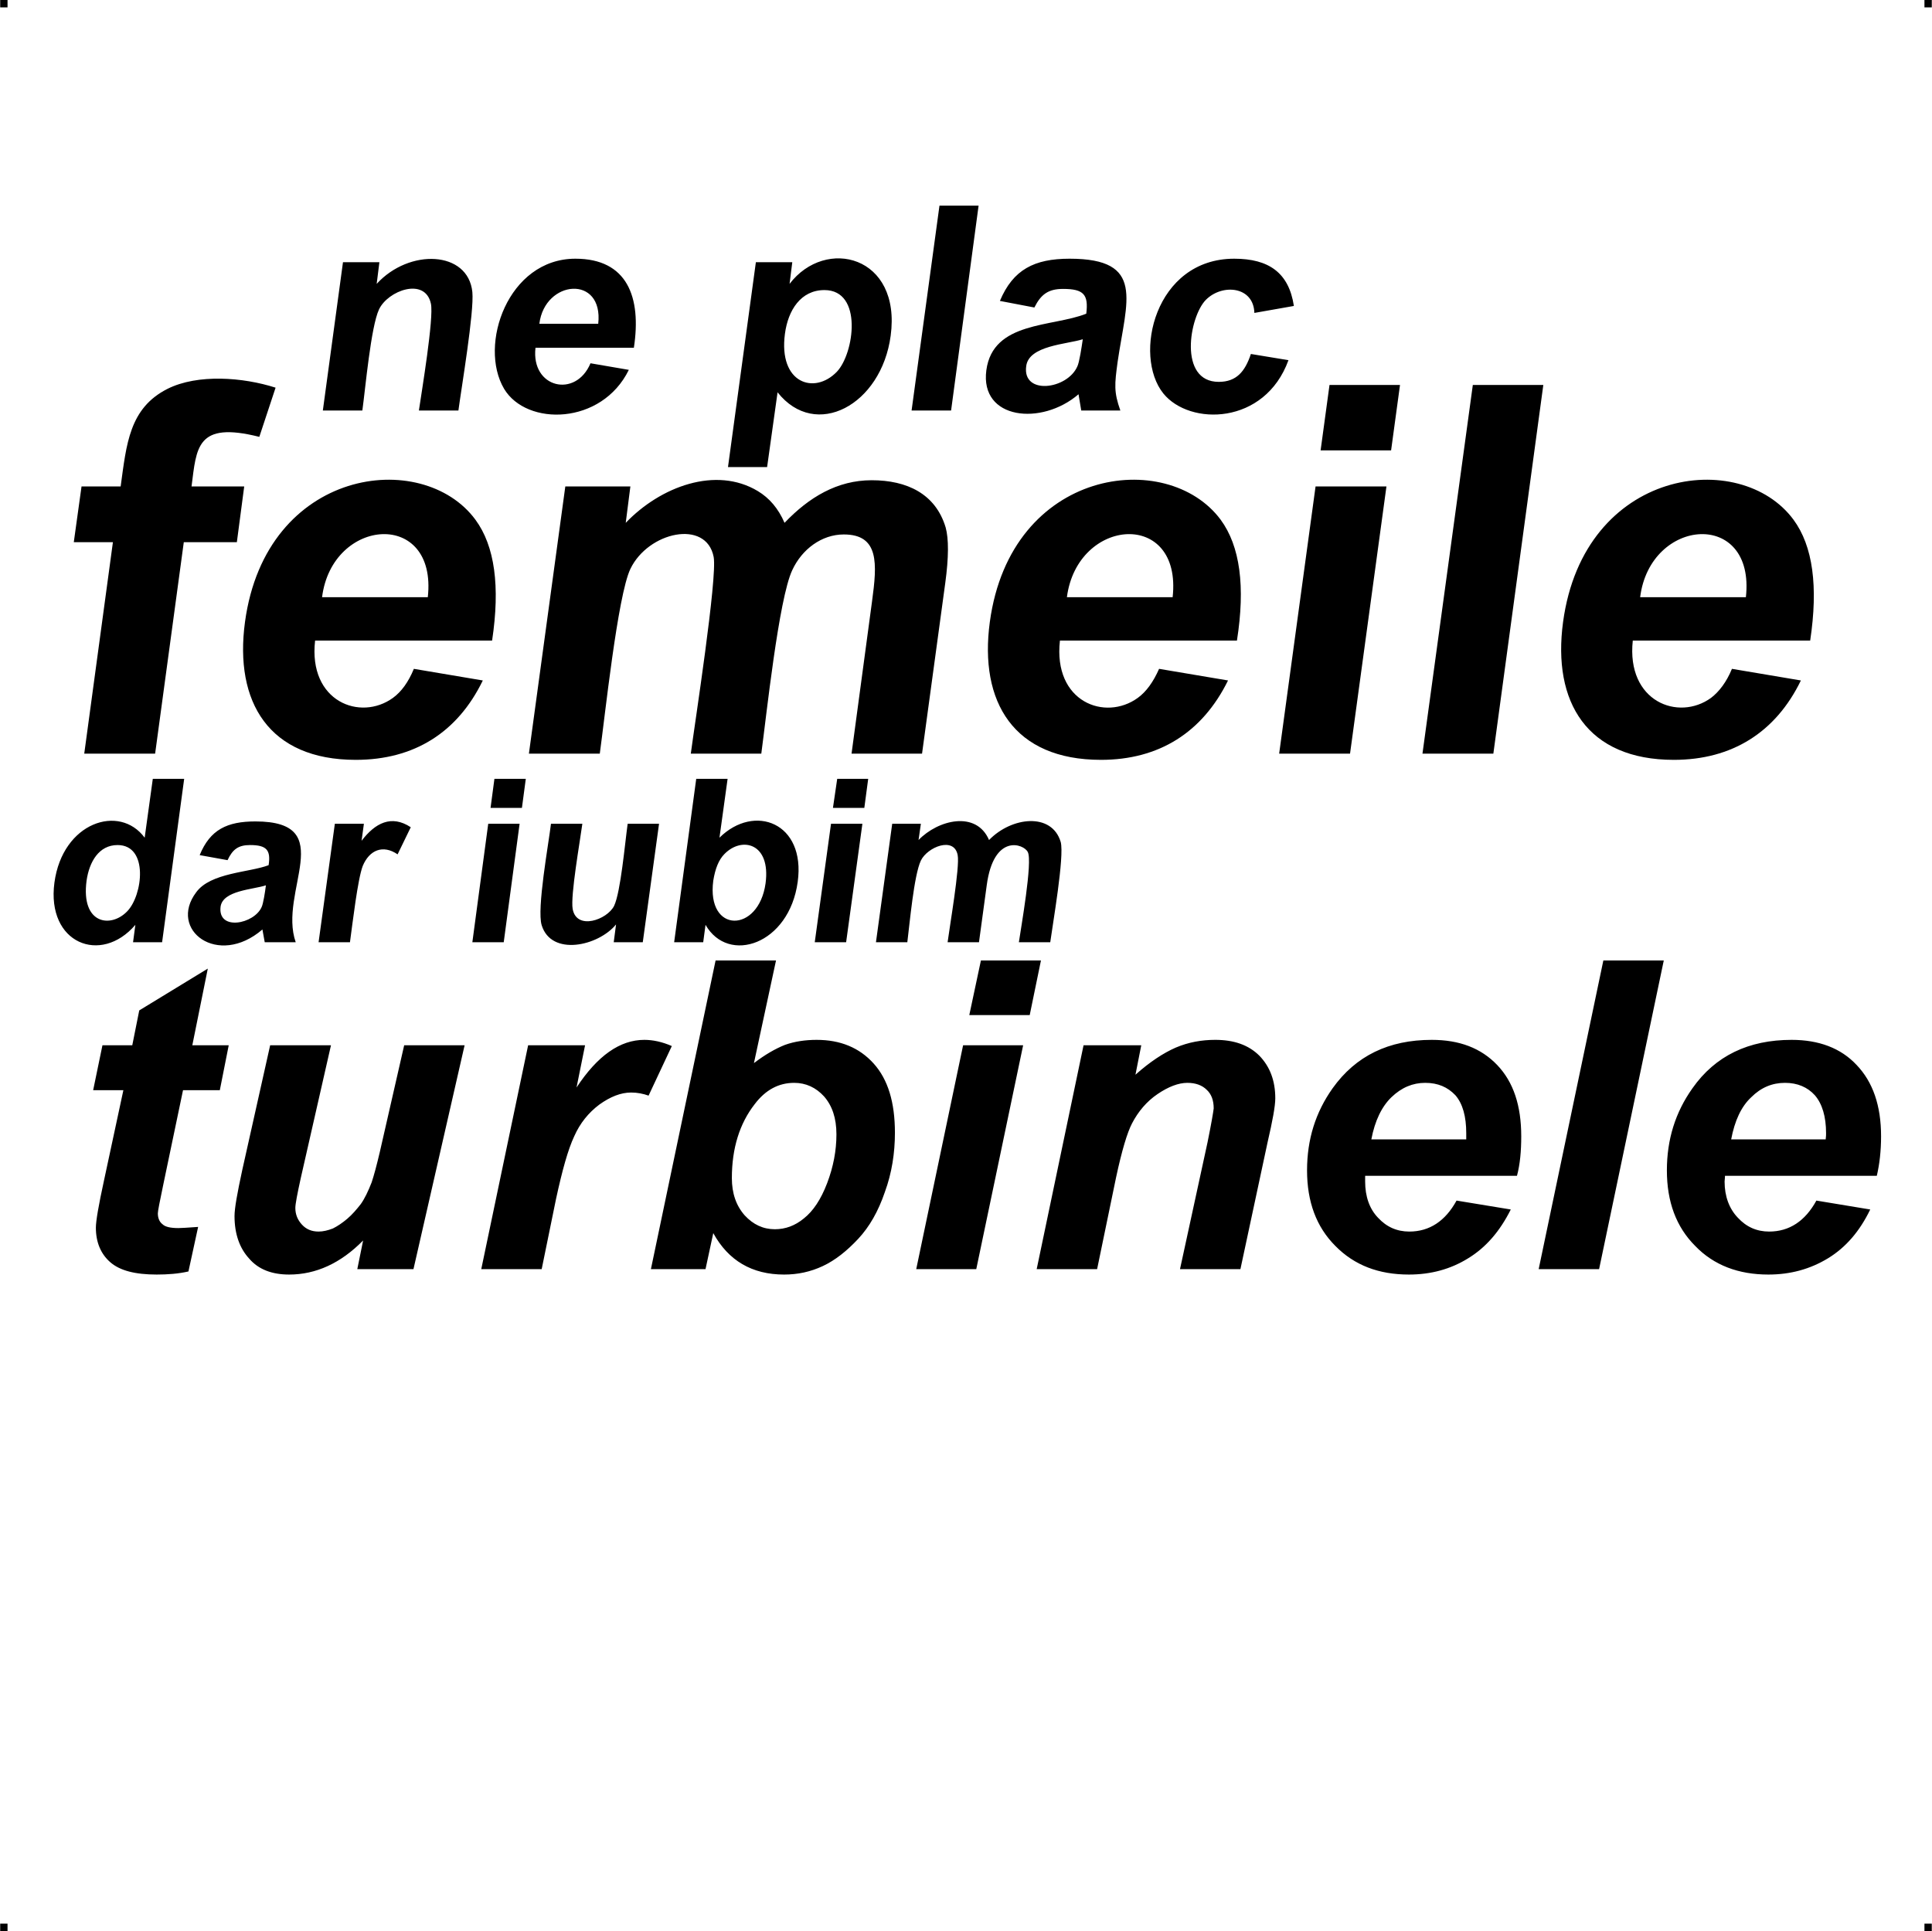 <?xml version="1.0" encoding="UTF-8"?> <!-- Creator: CorelDRAW X7 --> <?xml-stylesheet href="ne-plac-femeile-dar-iubim-masinile.css" type="text/css"?> <svg xmlns="http://www.w3.org/2000/svg" xmlns:xlink="http://www.w3.org/1999/xlink" xml:space="preserve" width="4.994in" height="4.993in" version="1.1" style="shape-rendering:geometricPrecision; text-rendering:geometricPrecision; image-rendering:optimizeQuality; fill-rule:evenodd; clip-rule:evenodd" viewBox="0 0 4987 4987"> <g id="Layer_x0020_1">  <g id="_619210208"> <rect class="fil0" width="18.947" height="19.054"></rect> <rect class="fil0" x="4968" width="18.947" height="19.054"></rect> <rect class="fil0" y="4967" width="18.947" height="19.054"></rect> <rect class="fil0" x="4968" y="4967" width="18.947" height="19.054"></rect> </g> <g id="_619203232"> <path class="fil1" d="M1183 1060l-102 0c7,-48 39,-239 31,-276 -15,-69 -111,-34 -134,15 -21,45 -35,203 -43,261l-102 0 52 -383 94 0 -7 56c84,-92 236,-86 247,21 5,51 -28,246 -36,306zm1120 1067l74 0 -6 42c50,-52 149,-77 182,0 58,-60 162,-72 185,5 10,37 -21,214 -27,259l-81 0c5,-35 36,-209 23,-233 -10,-21 -88,-49 -106,86l-20 147 -81 0c5,-39 32,-195 26,-225 -9,-49 -78,-21 -95,14 -18,38 -29,164 -35,211l-81 0 42 -306zm-153 -41l11 -75 80 0 -10 75 -81 0zm-47 347l42 -306 81 0 -42 306 -81 0zm-363 0l57 -422 81 0 -21 152c90,-89 223,-39 202,114 -22,162 -179,214 -238,111l-6 45 -75 0zm101 -159c-18,137 117,136 135,7 14,-104 -61,-122 -106,-76 -15,15 -24,38 -29,69zm-257 159l6 -46c-46,56 -167,83 -192,2 -13,-42 18,-211 24,-262l81 0c-6,45 -31,186 -25,220 10,56 89,28 107,-8 17,-36 28,-162 35,-212l81 0 -42 306 -75 0zm-318 -347l10 -75 81 0 -10 75 -81 0zm-47 347l41 -306 81 0 -41 306 -81 0zm-316 0l-81 0 42 -306 75 0 -6 44c35,-46 77,-68 127,-35l-34 70c-38,-26 -73,-11 -90,30 -13,34 -26,146 -33,197zm-316 -212l-72 -13c27,-66 71,-87 144,-87 217,0 58,181 104,312l-80 0 -6 -33c-115,99 -244,1 -171,-96 37,-51 137,-51 187,-70 6,-39 -5,-52 -48,-52 -30,0 -45,11 -58,39zm99 65c-33,11 -111,13 -117,55 -8,64 87,45 106,1 4,-8 9,-39 11,-56zm-268 147l-75 0 6 -45c-89,104 -230,48 -209,-109 21,-156 168,-204 233,-116l21 -152 81 0 -57 422zm-195 -159c-15,113 63,123 105,79 40,-41 56,-171 -25,-171 -48,0 -73,43 -80,92zm4248 -547l178 30c-65,134 -178,205 -328,205 -224,0 -314,-149 -286,-356 54,-398 458,-450 595,-264 50,68 64,172 43,312l-458 0c-17,158 118,209 202,148 21,-16 40,-41 54,-75zm36 -185c25,-227 -247,-207 -273,0l273 0zm-835 404l130 -952 182 0 -129 952 -183 0zm-263 -783l23 -169 182 0 -23 169 -182 0zm-107 783l94 -690 183 0 -94 690 -183 0zm-310 -219l178 30c-66,134 -178,205 -328,205 -225,0 -315,-149 -287,-356 54,-398 458,-450 596,-264 50,68 64,172 42,312l-457 0c-18,159 117,209 201,148 22,-16 40,-41 55,-75zm35 -185c25,-227 -246,-207 -273,0l273 0zm-1568 -286l168 0 -12 94c90,-94 233,-147 341,-82 30,18 53,45 69,82 63,-66 136,-110 225,-110 91,0 165,35 191,122 8,29 8,77 -1,143l-60 441 -182 0 53 -394c13,-96 19,-172 -73,-172 -57,0 -108,38 -133,92 -35,74 -67,378 -80,474l-182 0c10,-76 69,-455 59,-508 -19,-98 -169,-65 -215,31 -33,69 -66,384 -79,477l-183 0 94 -690zm-391 471l178 30c-65,134 -177,205 -328,205 -224,0 -314,-149 -286,-356 54,-398 458,-450 595,-264 50,68 64,172 43,312l-457 0c-18,158 117,209 201,148 22,-16 40,-41 54,-75zm36 -185c25,-227 -247,-207 -273,0l273 0zm-894 -286l101 0c15,-109 22,-202 121,-252 78,-39 195,-30 279,-3l-42 127c-163,-41 -162,28 -175,128l136 0 -19 144 -137 0 -74 546 -183 0 74 -546 -101 0 20 -144zm3130 -466l-102 18c-2,-69 -83,-76 -125,-34 -43,43 -72,212 33,212 46,0 68,-27 83,-72l97 16c-61,168 -255,170 -323,86 -79,-98 -22,-348 183,-348 89,0 141,36 154,122zm-670 4l-89 -17c34,-81 89,-109 180,-109 196,0 147,108 124,266 -8,59 -10,78 7,126l-101 0 -7 -42c-95,82 -255,66 -238,-62 17,-127 170,-111 258,-146 6,-49 -6,-64 -60,-64 -38,0 -57,14 -74,48zm125 82c-41,13 -139,16 -146,69 -11,76 106,61 132,1 5,-10 11,-49 14,-70zm-442 184l72 -529 101 0 -71 529 -102 0zm-402 -383l94 0 -7 56c93,-122 289,-73 261,134 -24,179 -194,270 -292,146l-27 193 -101 0 72 -529zm75 185c-17,128 76,158 134,98 45,-47 68,-211 -32,-211 -61,0 -94,52 -102,113zm-502 76l99 17c-70,143 -264,146 -322,49 -67,-113 10,-336 184,-336 134,0 171,99 151,230l-254 0c-12,104 104,131 142,40zm20 -102c14,-127 -138,-114 -152,0l152 0z"></path> <path class="fil2" d="M240 2815l24 -116 77 0 18 -90 177 -108 -40 198 94 0 -23 116 -95 0 -51 244c-9,43 -14,68 -14,74 0,12 4,22 12,28 7,7 21,10 41,10 6,0 24,-1 51,-3l-25 115c-26,6 -54,8 -82,8 -55,0 -95,-10 -120,-32 -24,-21 -37,-51 -37,-89 0,-17 7,-58 21,-122l50 -233 -78 0zm457 -116l157 0 -78 343c-9,41 -14,67 -14,77 0,17 6,31 17,43 11,12 25,18 43,18 12,0 24,-3 37,-8 12,-6 24,-14 37,-25 13,-11 24,-24 35,-38 10,-14 19,-33 28,-56 6,-18 13,-44 21,-78l63 -276 156 0 -132 578 -145 0 15 -74c-58,59 -122,88 -191,88 -44,0 -79,-13 -103,-41 -25,-27 -38,-64 -38,-110 0,-20 7,-59 20,-119l72 -322zm666 0l147 0 -22 109c54,-82 112,-123 175,-123 22,0 46,5 71,16l-60 128c-14,-5 -29,-8 -45,-8 -27,0 -54,11 -82,31 -28,21 -50,48 -65,82 -16,34 -31,88 -47,162l-37 181 -156 0 121 -578zm317 578l167 -797 156 0 -57 265c29,-22 55,-37 80,-47 25,-9 53,-13 82,-13 61,0 110,20 147,61 37,41 55,100 55,179 0,52 -8,104 -26,153 -17,50 -40,90 -69,121 -29,31 -59,55 -91,70 -32,15 -65,22 -100,22 -83,0 -144,-36 -183,-107l-20 93 -141 0zm209 -235c0,39 11,71 33,96 22,24 48,36 78,36 27,0 52,-9 75,-28 24,-19 44,-49 60,-91 16,-42 24,-84 24,-126 0,-42 -11,-74 -32,-98 -21,-23 -47,-35 -77,-35 -40,0 -74,18 -102,55 -39,50 -59,114 -59,191zm643 -562l155 0 -29 141 -156 0 30 -141zm-46 219l155 0 -121 578 -155 0 121 -578zm311 0l149 0 -15 76c37,-33 72,-56 104,-70 33,-14 67,-20 102,-20 48,0 86,13 114,41 27,28 41,64 41,110 0,20 -7,58 -20,114l-70 327 -156 0 71 -327c10,-49 15,-79 16,-88 0,-21 -6,-37 -18,-48 -12,-12 -29,-18 -50,-18 -23,0 -49,10 -77,29 -28,19 -50,45 -66,76 -12,23 -26,69 -41,139l-49 237 -156 0 121 -578zm1119 337l-392 0c0,7 0,11 0,15 0,38 11,70 33,93 22,24 49,36 81,36 52,0 93,-27 122,-80l140 23c-28,56 -64,98 -110,126 -45,28 -96,42 -153,42 -78,0 -141,-24 -190,-74 -49,-49 -73,-114 -73,-195 0,-80 22,-150 66,-212 60,-84 145,-125 256,-125 71,0 127,21 169,65 42,44 62,105 62,184 0,38 -3,72 -11,102zm-131 -94c0,-7 0,-13 0,-16 0,-43 -9,-76 -28,-98 -20,-21 -45,-32 -78,-32 -32,0 -61,12 -87,37 -25,24 -43,61 -52,109l245 0zm187 335l167 -797 156 0 -167 797 -156 0zm873 -241l-392 0c0,7 -1,11 -1,15 0,38 12,70 34,93 22,24 49,36 81,36 52,0 93,-27 122,-80l139 23c-27,56 -63,98 -109,126 -46,28 -97,42 -154,42 -77,0 -141,-24 -189,-74 -49,-49 -73,-114 -73,-195 0,-80 22,-150 66,-212 59,-84 145,-125 256,-125 70,0 127,21 168,65 42,44 63,105 63,184 0,38 -4,72 -11,102zm-132 -94c1,-7 1,-13 1,-16 0,-43 -10,-76 -29,-98 -19,-21 -45,-32 -77,-32 -33,0 -62,12 -87,37 -26,24 -43,61 -52,109l244 0z"></path> </g> </g> </svg> 
